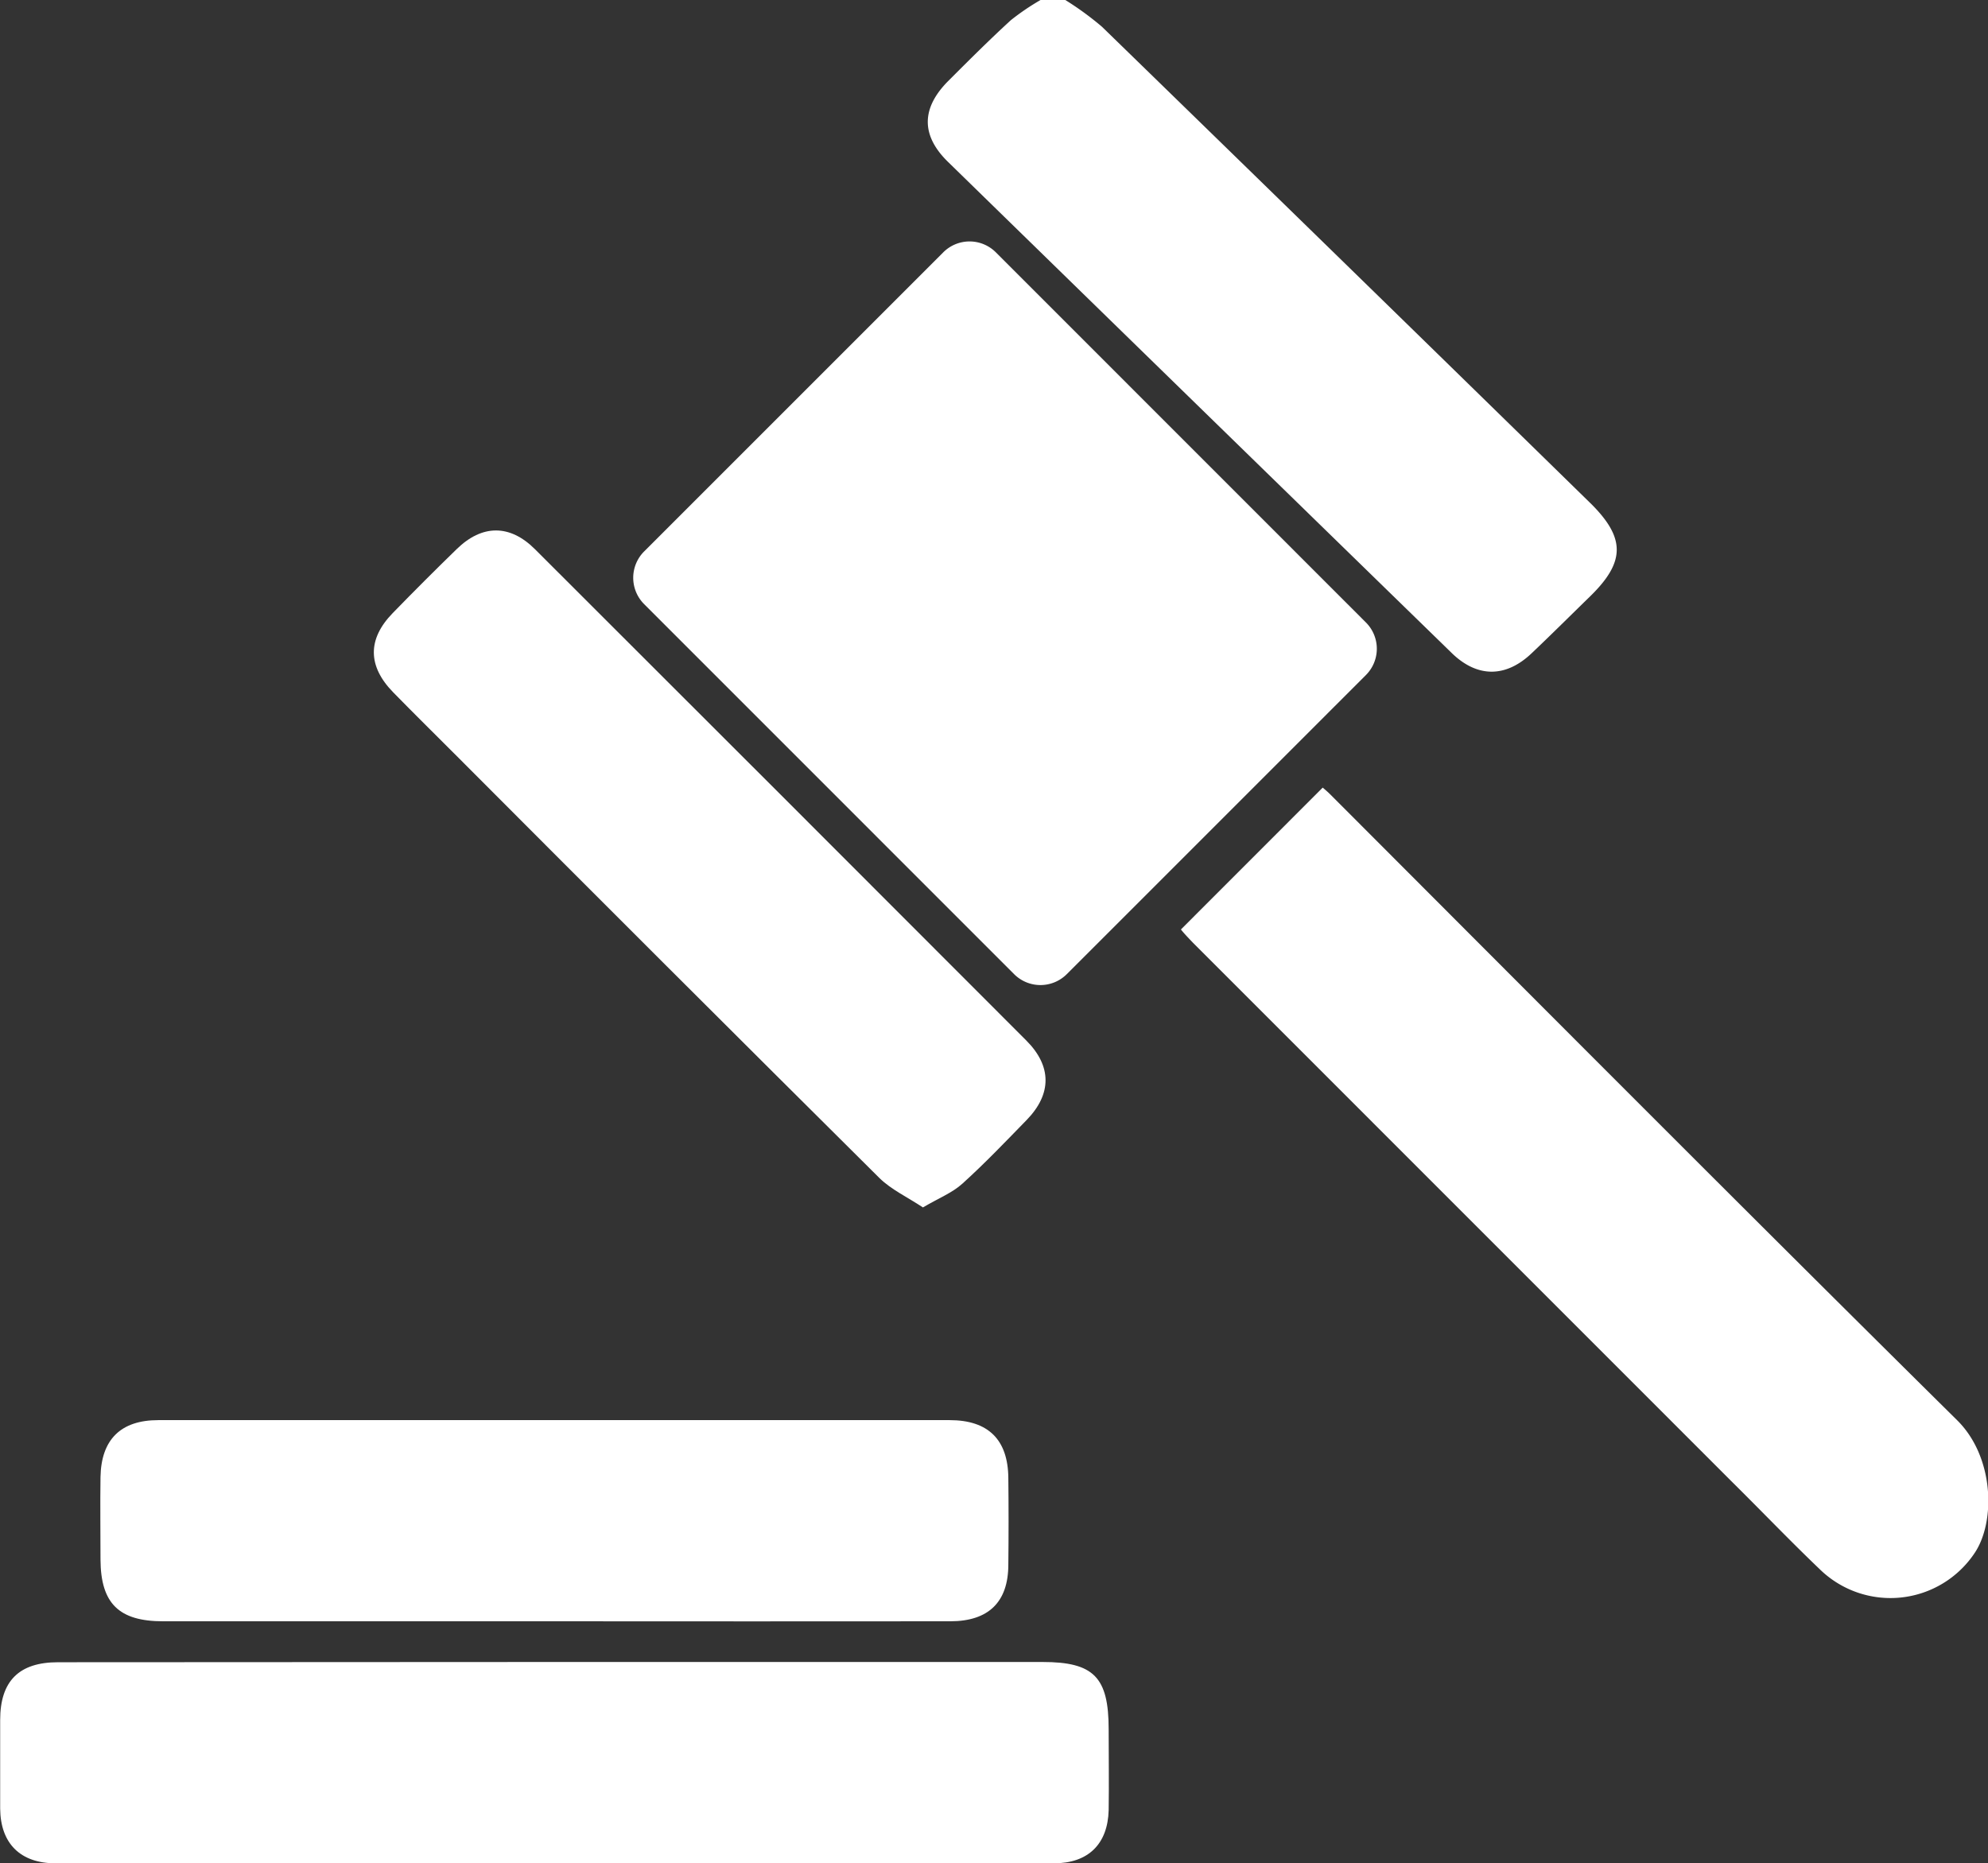 <svg xmlns="http://www.w3.org/2000/svg" viewBox="0 0 240.73 225.66"><rect x="0" y="0" width="240.73" height="225.66" fill="#333333" stroke="none"/><defs><style>.cls-1{fill:#fff;}</style></defs><title>자산 8</title><g id="레이어_2" data-name="레이어 2"><g id="레이어_1-2" data-name="레이어 1"><path class="cls-1" d="M67.35,201.27h58.9c6.21,0,8,1.85,8,8.15,0,3.26.05,6.52,0,9.78-.1,4.12-2.48,6.45-6.63,6.45q-60.45,0-120.89,0c-4.26,0-6.67-2.4-6.71-6.62,0-3.57,0-7.15,0-10.73,0-4.73,2.29-7,7-7Z"/><path class="cls-1" d="M143,112.56l17.17-17.18c.12.11.53.44.9.81C186.33,121.48,211.55,146.83,237,172c4.47,4.42,4.66,12.19,2.16,16a12.25,12.25,0,0,1-18.84,2c-3.56-3.4-7-7-10.47-10.43l-65.4-65.41C143.86,113.54,143.34,113,143,112.56Z"/><path class="cls-1" d="M67,196.34H19.75c-5.35,0-7.55-2.16-7.58-7.46,0-3.34-.05-6.68,0-10,.08-4.55,2.45-6.9,7-6.9H115c4.67,0,7.06,2.37,7.1,7q.06,5.25,0,10.49c0,4.54-2.4,6.86-7,6.87Q91.06,196.36,67,196.34Z"/><path class="cls-1" d="M129,0a37.16,37.16,0,0,1,4.44,3.24Q163,32,192.5,60.85c4.34,4.24,4.36,7.15.08,11.34-2.36,2.3-4.7,4.63-7.09,6.9-3.14,3-6.6,3-9.69,0q-30.51-29.72-61-59.48c-3.3-3.22-3.24-6.51,0-9.78,2.5-2.5,5-5,7.61-7.39A29.33,29.33,0,0,1,126,0Z"/><path class="cls-1" d="M120.59,30.56,165.4,75.38a4.5,4.5,0,0,1,0,6.37c-12,12-24.16,24.17-36.22,36.22a4.51,4.51,0,0,1-6.38,0L78,73.16a4.51,4.51,0,0,1,0-6.38l36.22-36.22A4.5,4.5,0,0,1,120.59,30.56Z"/><path class="cls-1" d="M111.76,146.22c-1.9-1.26-3.85-2.16-5.28-3.57Q80.94,117.27,55.53,91.78c-2.64-2.65-5.3-5.26-7.91-7.93-3.11-3.18-3.14-6.45-.06-9.61q3.82-3.93,7.75-7.75c3.08-3,6.43-3,9.45,0Q94.54,96.22,124.27,126c3.11,3.11,3.1,6.49.06,9.62-2.55,2.62-5.08,5.27-7.79,7.72C115.32,144.45,113.68,145.09,111.76,146.22Z"/></g></g></svg>